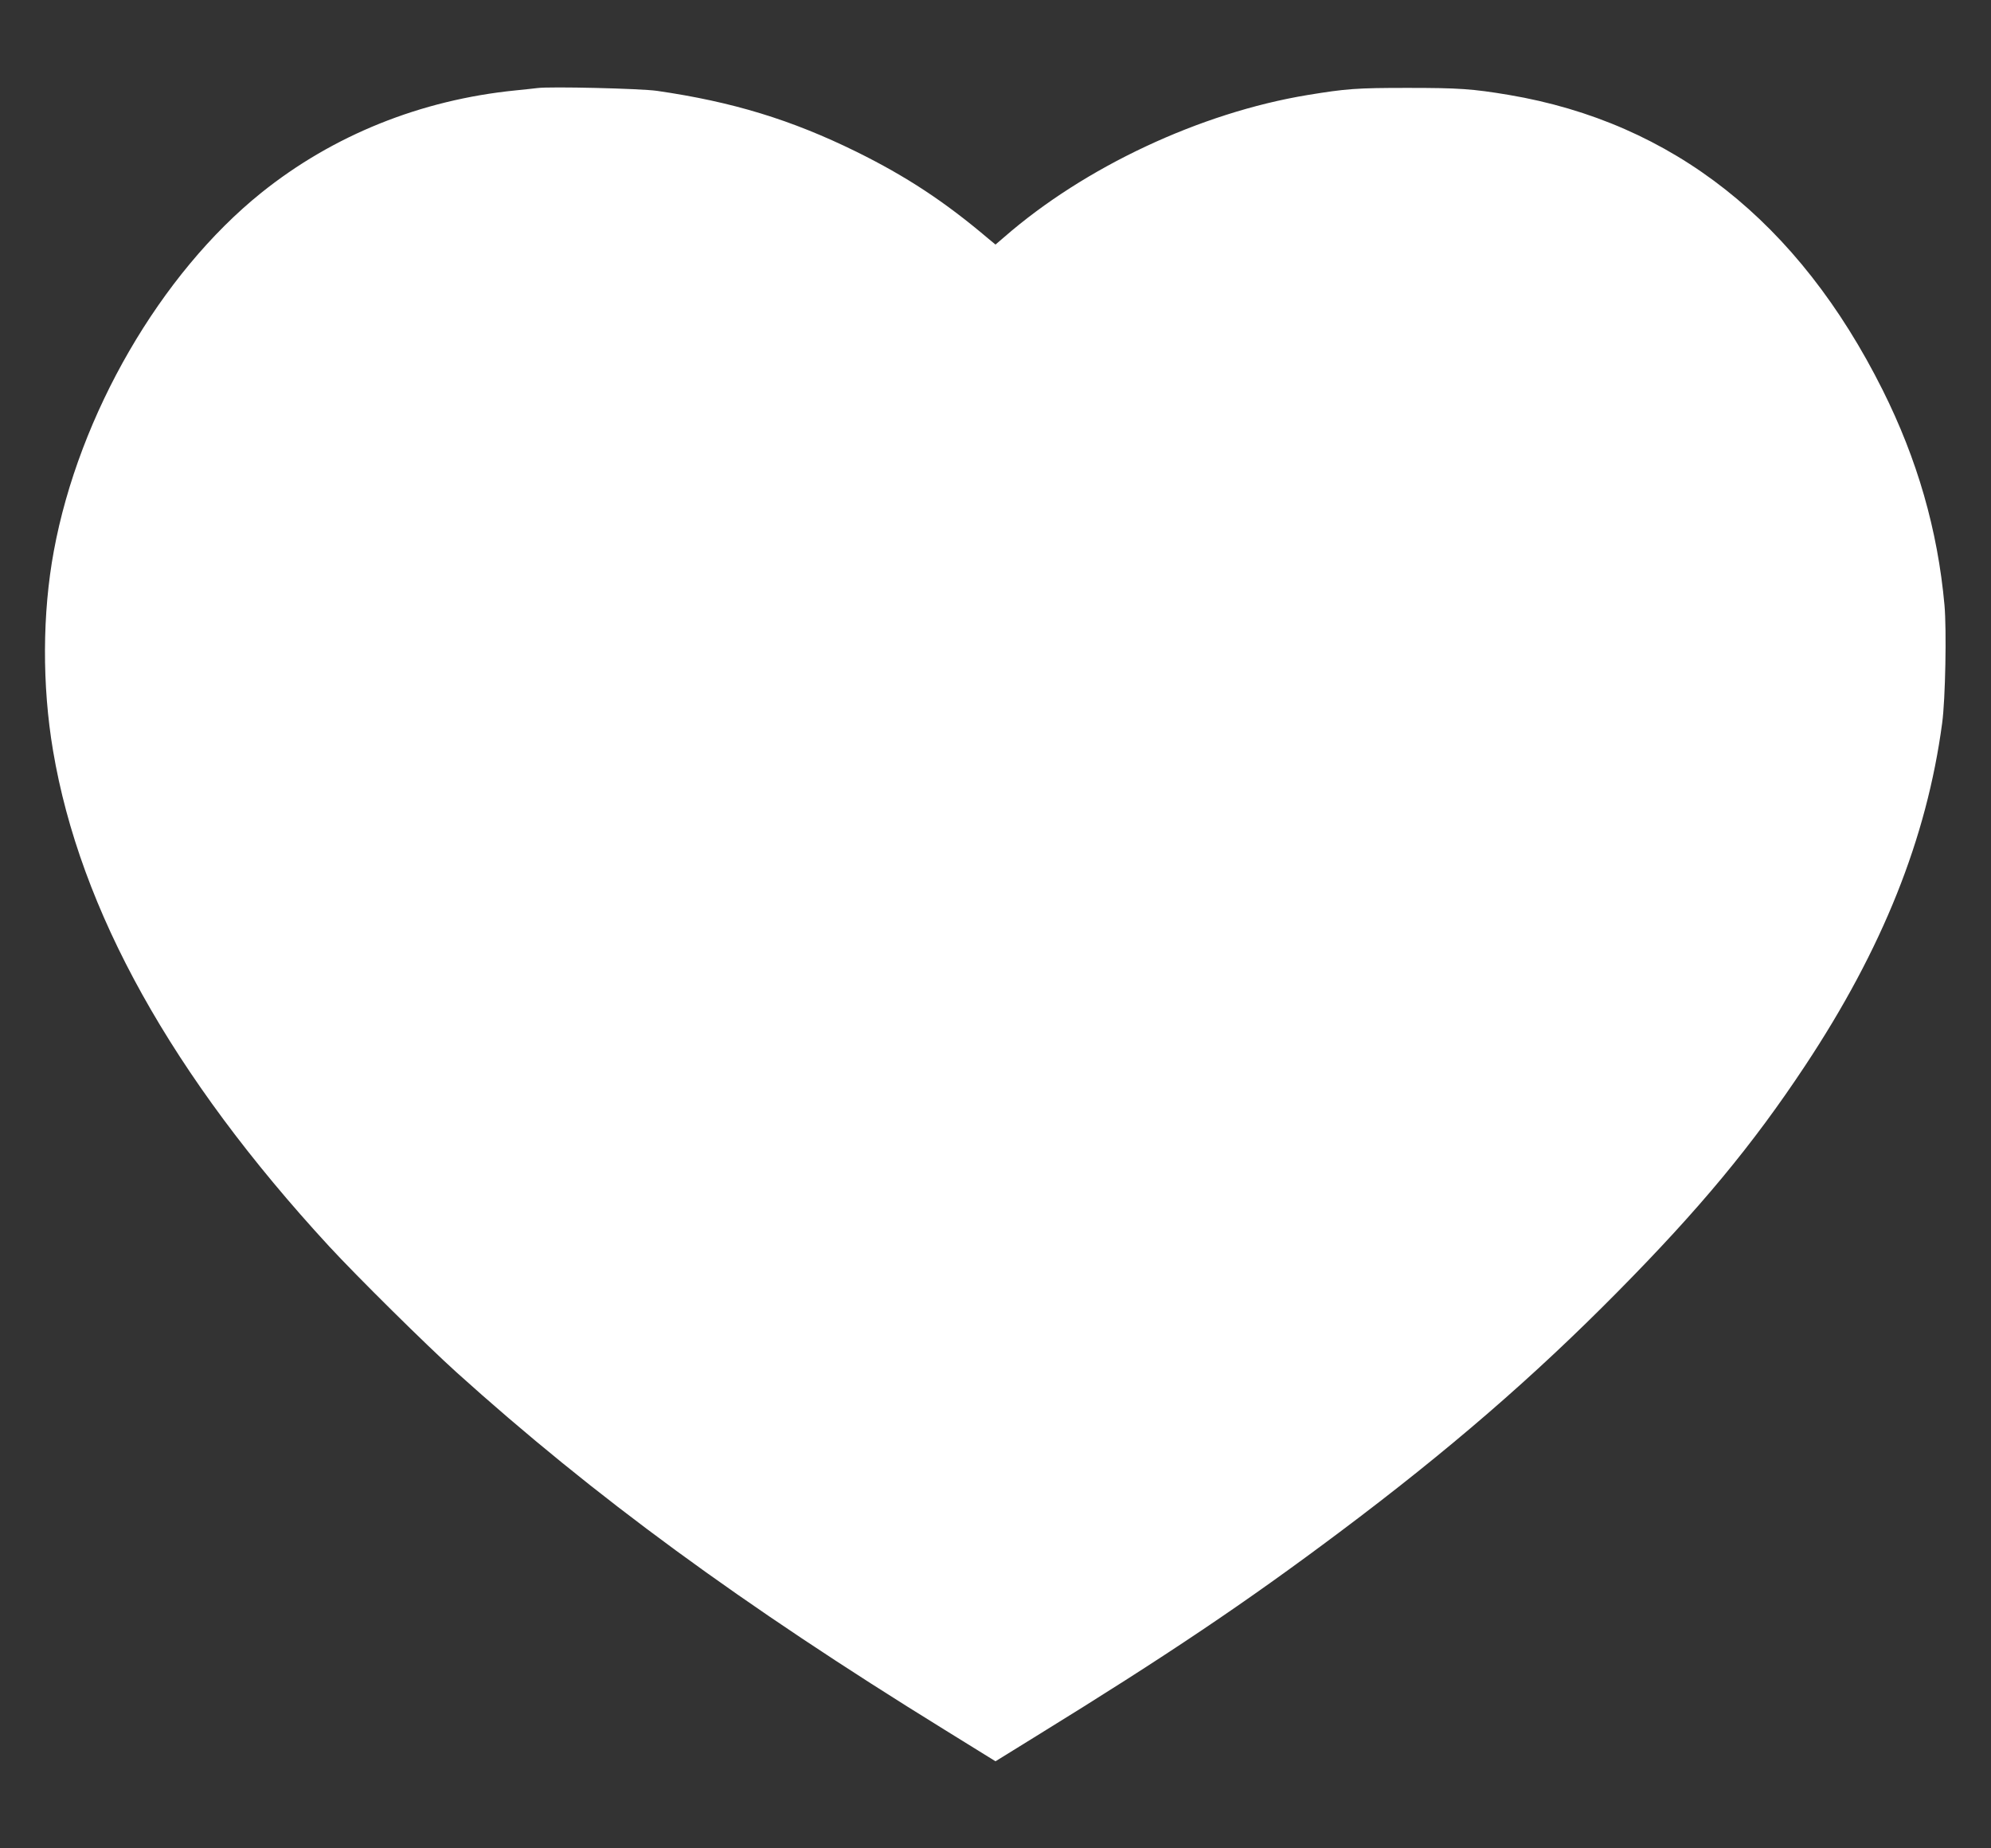 <?xml version="1.0" standalone="no"?>
<!DOCTYPE svg PUBLIC "-//W3C//DTD SVG 20010904//EN"
 "http://www.w3.org/TR/2001/REC-SVG-20010904/DTD/svg10.dtd">
<svg version="1.0" xmlns="http://www.w3.org/2000/svg"
 width="1280pt" height="1188pt" viewBox="0 0 1280 1188"
 preserveAspectRatio="xMidYMid meet">
<rect x="0" y="0" width="1280" height="1188" fill="#333333" stroke="none"/>
<g transform="translate(0,1188) scale(0.1,-0.1)"
fill="#ffffff" stroke="none">
<path d="M3455 11314 c-16 -2 -79 -9 -140 -15 -610 -61 -1174 -288 -1635 -658
-648 -521 -1172 -1425 -1334 -2303 -74 -399 -76 -864 -5 -1283 173 -1027 765
-2090 1774 -3185 181 -196 624 -634 820 -811 888 -800 1830 -1490 3137 -2297
l328 -203 262 162 c842 519 1349 860 1953 1313 698 523 1248 999 1785 1543
527 533 868 944 1205 1453 497 750 782 1461 881 2202 21 154 29 600 15 758
-44 485 -175 938 -398 1384 -541 1081 -1349 1718 -2403 1896 -234 39 -320 45
-650 45 -330 0 -395 -5 -645 -46 -689 -114 -1433 -463 -1949 -913 l-56 -48
-46 38 c-282 239 -527 400 -849 559 -419 206 -797 321 -1281 391 -103 15 -690
29 -769 18z"/>
</g>
</svg>
